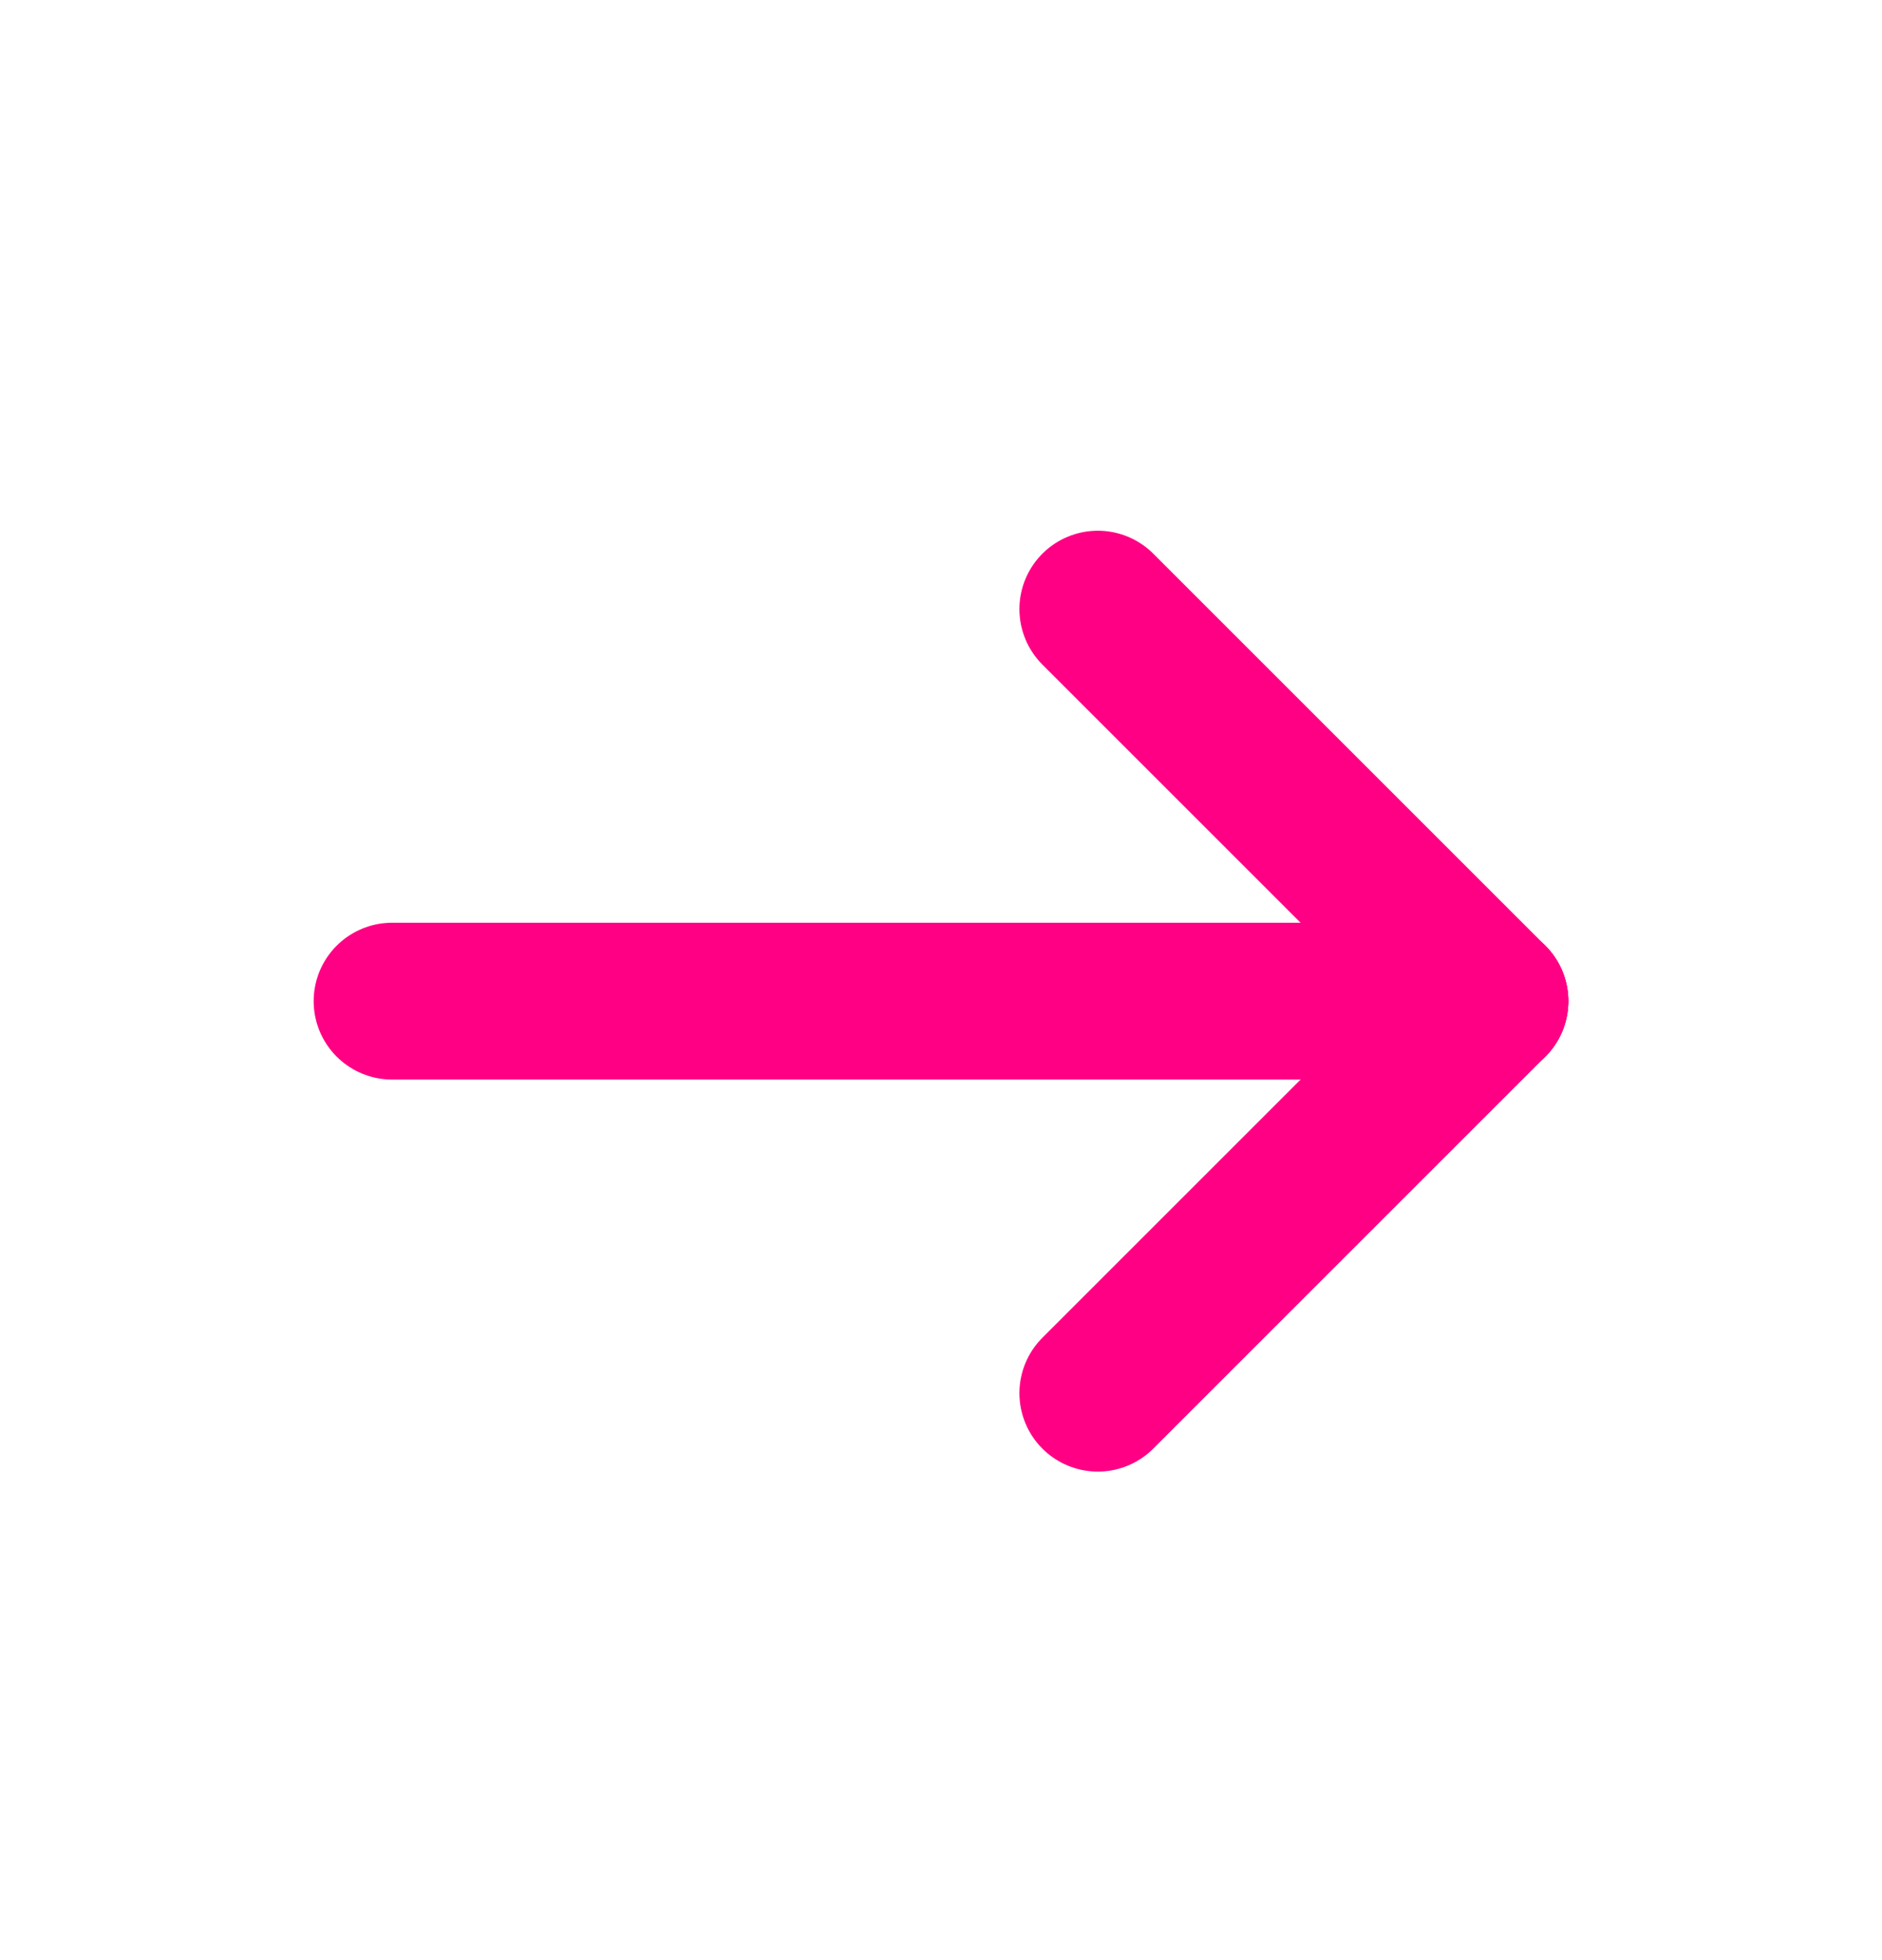 <svg width="24" height="25" viewBox="0 0 24 25" fill="none" xmlns="http://www.w3.org/2000/svg">
<path d="M19 12.769H5" stroke="#FF0084" stroke-width="2" stroke-linecap="round" stroke-linejoin="round"/>
<path d="M14 17.769L19 12.769" stroke="#FF0084" stroke-width="2" stroke-linecap="round" stroke-linejoin="round"/>
<path d="M14 7.769L19 12.769" stroke="#FF0084" stroke-width="2" stroke-linecap="round" stroke-linejoin="round"/>
</svg>
